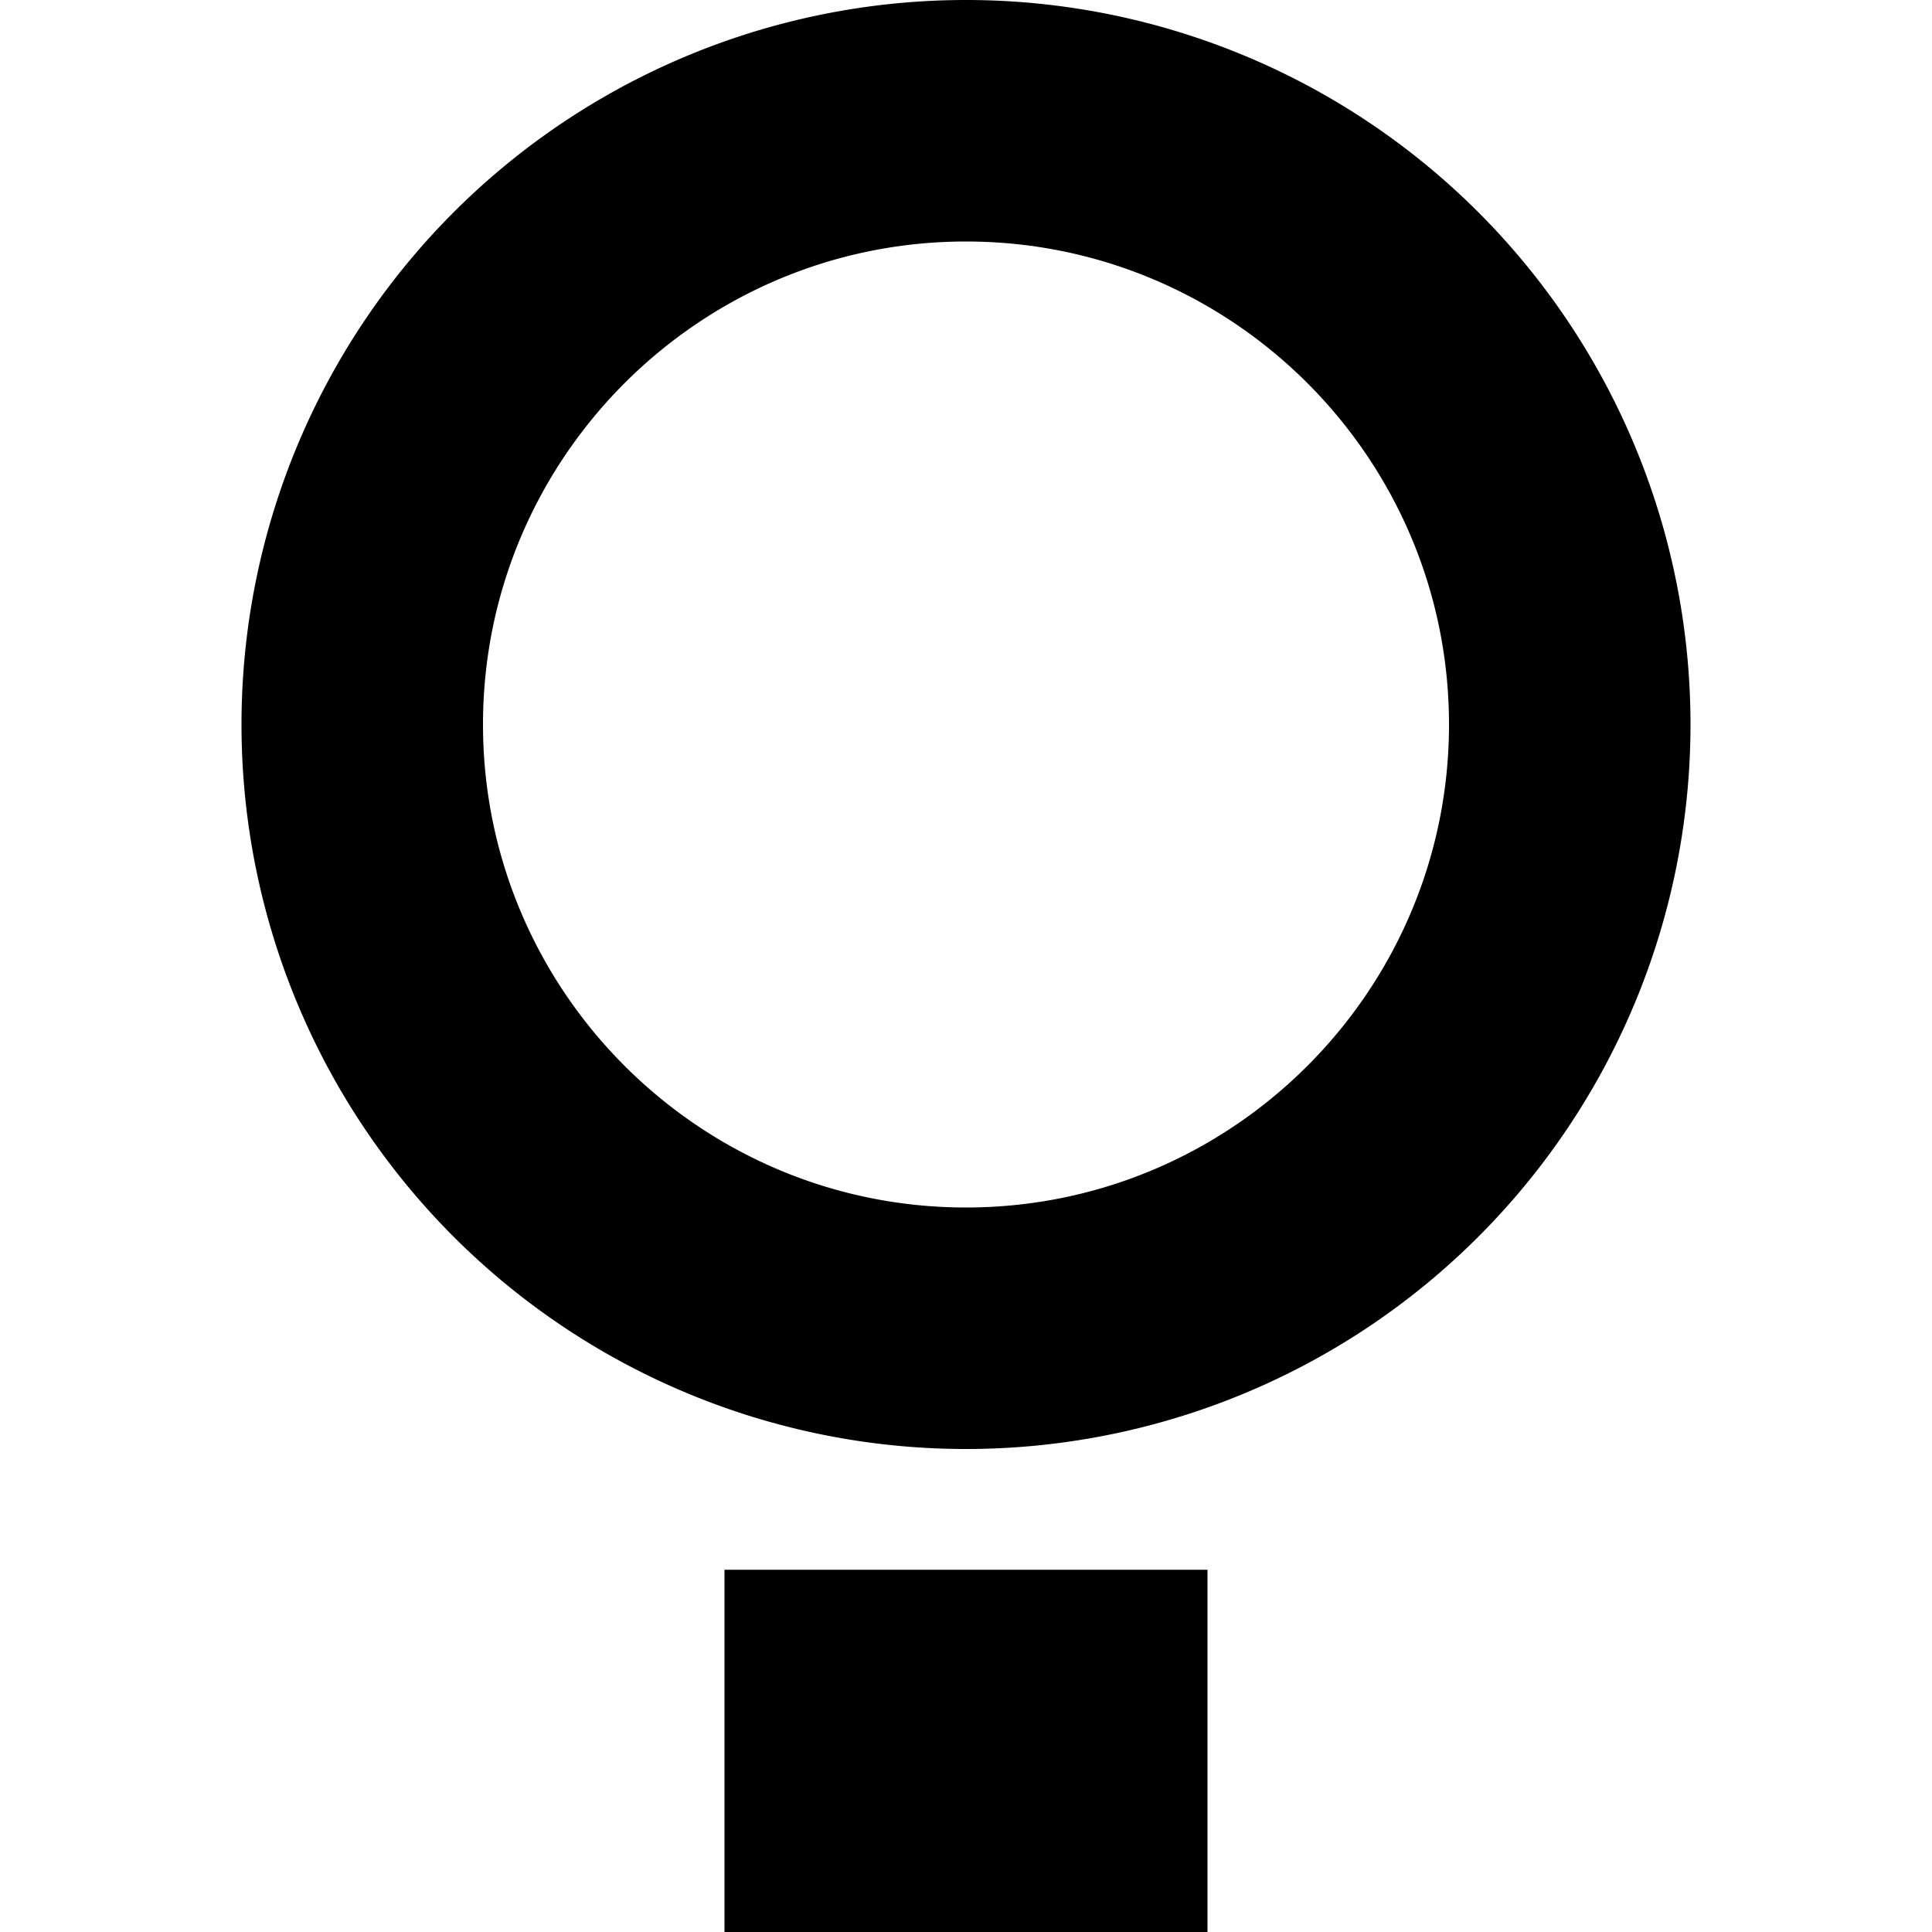 <svg xmlns="http://www.w3.org/2000/svg" viewBox="0 0 16 16" style="enable-background:new 0 0 16 16"><path d="M8 2c2.206 0 4 1.794 4 4s-1.794 4-4 4-4-1.794-4-4 1.794-4 4-4m0-2a6 6 0 100 12A6 6 0 008 0zM6 13h4v3H6z"/></svg>